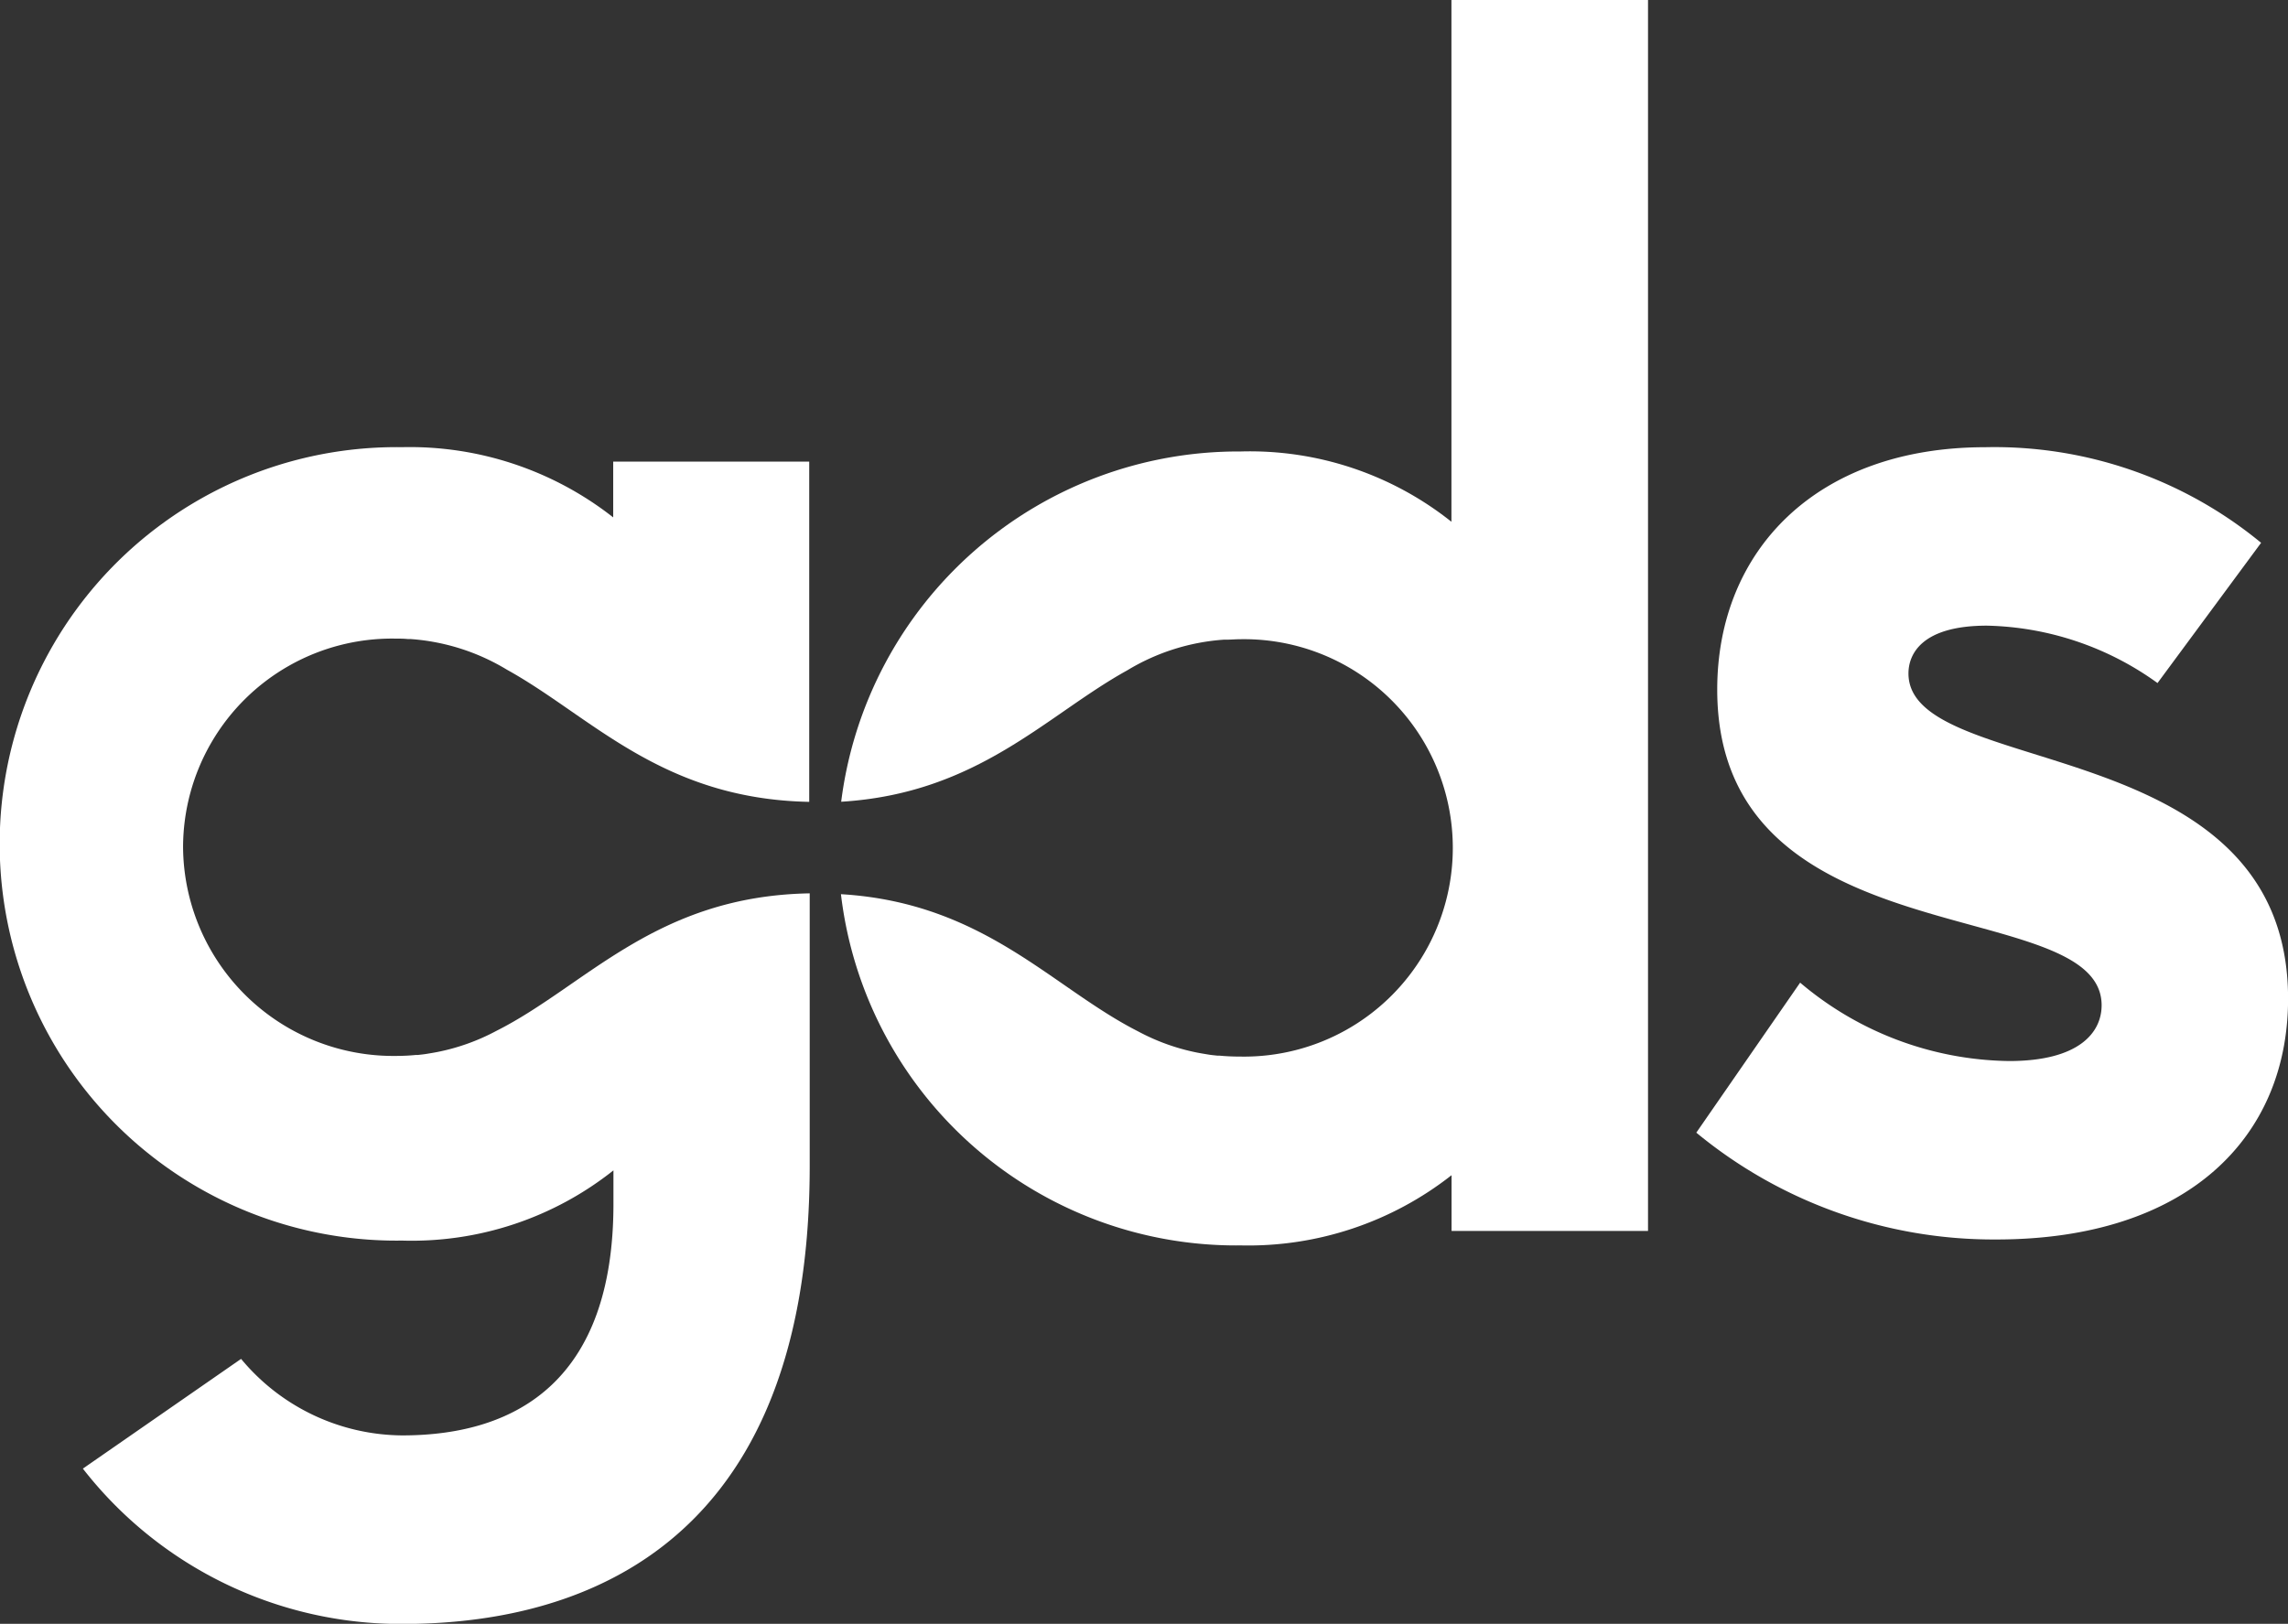<svg xmlns="http://www.w3.org/2000/svg" width="57.427" height="40.768"><rect width="100%" height="100%" fill="#333333" stroke="none"/><g id="GDS_logo_White" data-name="GDS logo White" transform="translate(28.714 20.384)"><g id="Group_8157" data-name="Group 8157" transform="translate(-28.714 -20.384)"><g id="Group_8156" data-name="Group 8156" fill="#fff"><path id="Path_10774" data-name="Path 10774" d="M304.137 0v13.1a8.117 8.117 0 0 0-5.29-1.765 10.049 10.049 0 0 0-10.027 8.794c3.437-.209 5.146-2.175 7.182-3.3a5.391 5.391 0 0 1 2.422-.769h.068c.109 0 .221-.011.333-.011a5.24 5.24 0 1 1 .008 10.478h-.008c-.18 0-.35-.008-.519-.024h-.05c-.073-.008-.151-.015-.215-.026l-.162-.027-.1-.018a5.321 5.321 0 0 1-1.5-.534c-2.17-1.1-3.87-3.233-7.465-3.448a9.988 9.988 0 0 0 10.036 8.818 8.256 8.256 0 0 0 5.29-1.763v1.4h4.931V0z" transform="translate(-267.707)"/><path id="Path_10775" data-name="Path 10775" d="M12.458 168.318a5.317 5.317 0 0 1-1.5.534l-.1.018-.162.027c-.071.011-.142.018-.213.026h-.051c-.17.017-.344.024-.524.024a5.278 5.278 0 0 1-5.313-5.243v-.004a5.246 5.246 0 0 1 5.305-5.231c.112 0 .224 0 .334.011h.066a5.393 5.393 0 0 1 2.422.769c2.119 1.172 3.876 3.247 7.589 3.319v-8.542h-4.92v1.4a8.268 8.268 0 0 0-5.3-1.763 9.961 9.961 0 1 0 .006 19.92 8.136 8.136 0 0 0 5.3-1.763v.842c0 4.37-2.366 5.812-5.3 5.812a5.3 5.3 0 0 1-4.046-1.921l-3.971 2.755a10.108 10.108 0 0 0 8.022 3.9c3.728 0 10.221-1.323 10.221-11.5v-6.843c-3.872.067-5.616 2.321-7.865 3.453z" transform="translate(0 -142.436)"/><path id="Path_10776" data-name="Path 10776" d="M585.3 167.088a8.266 8.266 0 0 0 5.245 1.968c1.762 0 2.322-.72 2.322-1.4 0-2.842-9.648-1.081-9.648-7.926 0-3.481 2.482-6.085 6.726-6.085a10.526 10.526 0 0 1 6.925 2.4l-2.6 3.521a7.574 7.574 0 0 0-4.283-1.441c-1.641 0-1.968.721-1.968 1.2 0 2.682 9.528 1.4 9.528 8.166 0 3.481-2.522 6.045-7.326 6.045a11.714 11.714 0 0 1-7.527-2.682z" transform="translate(-540.118 -142.417)"/></g></g></g></svg>